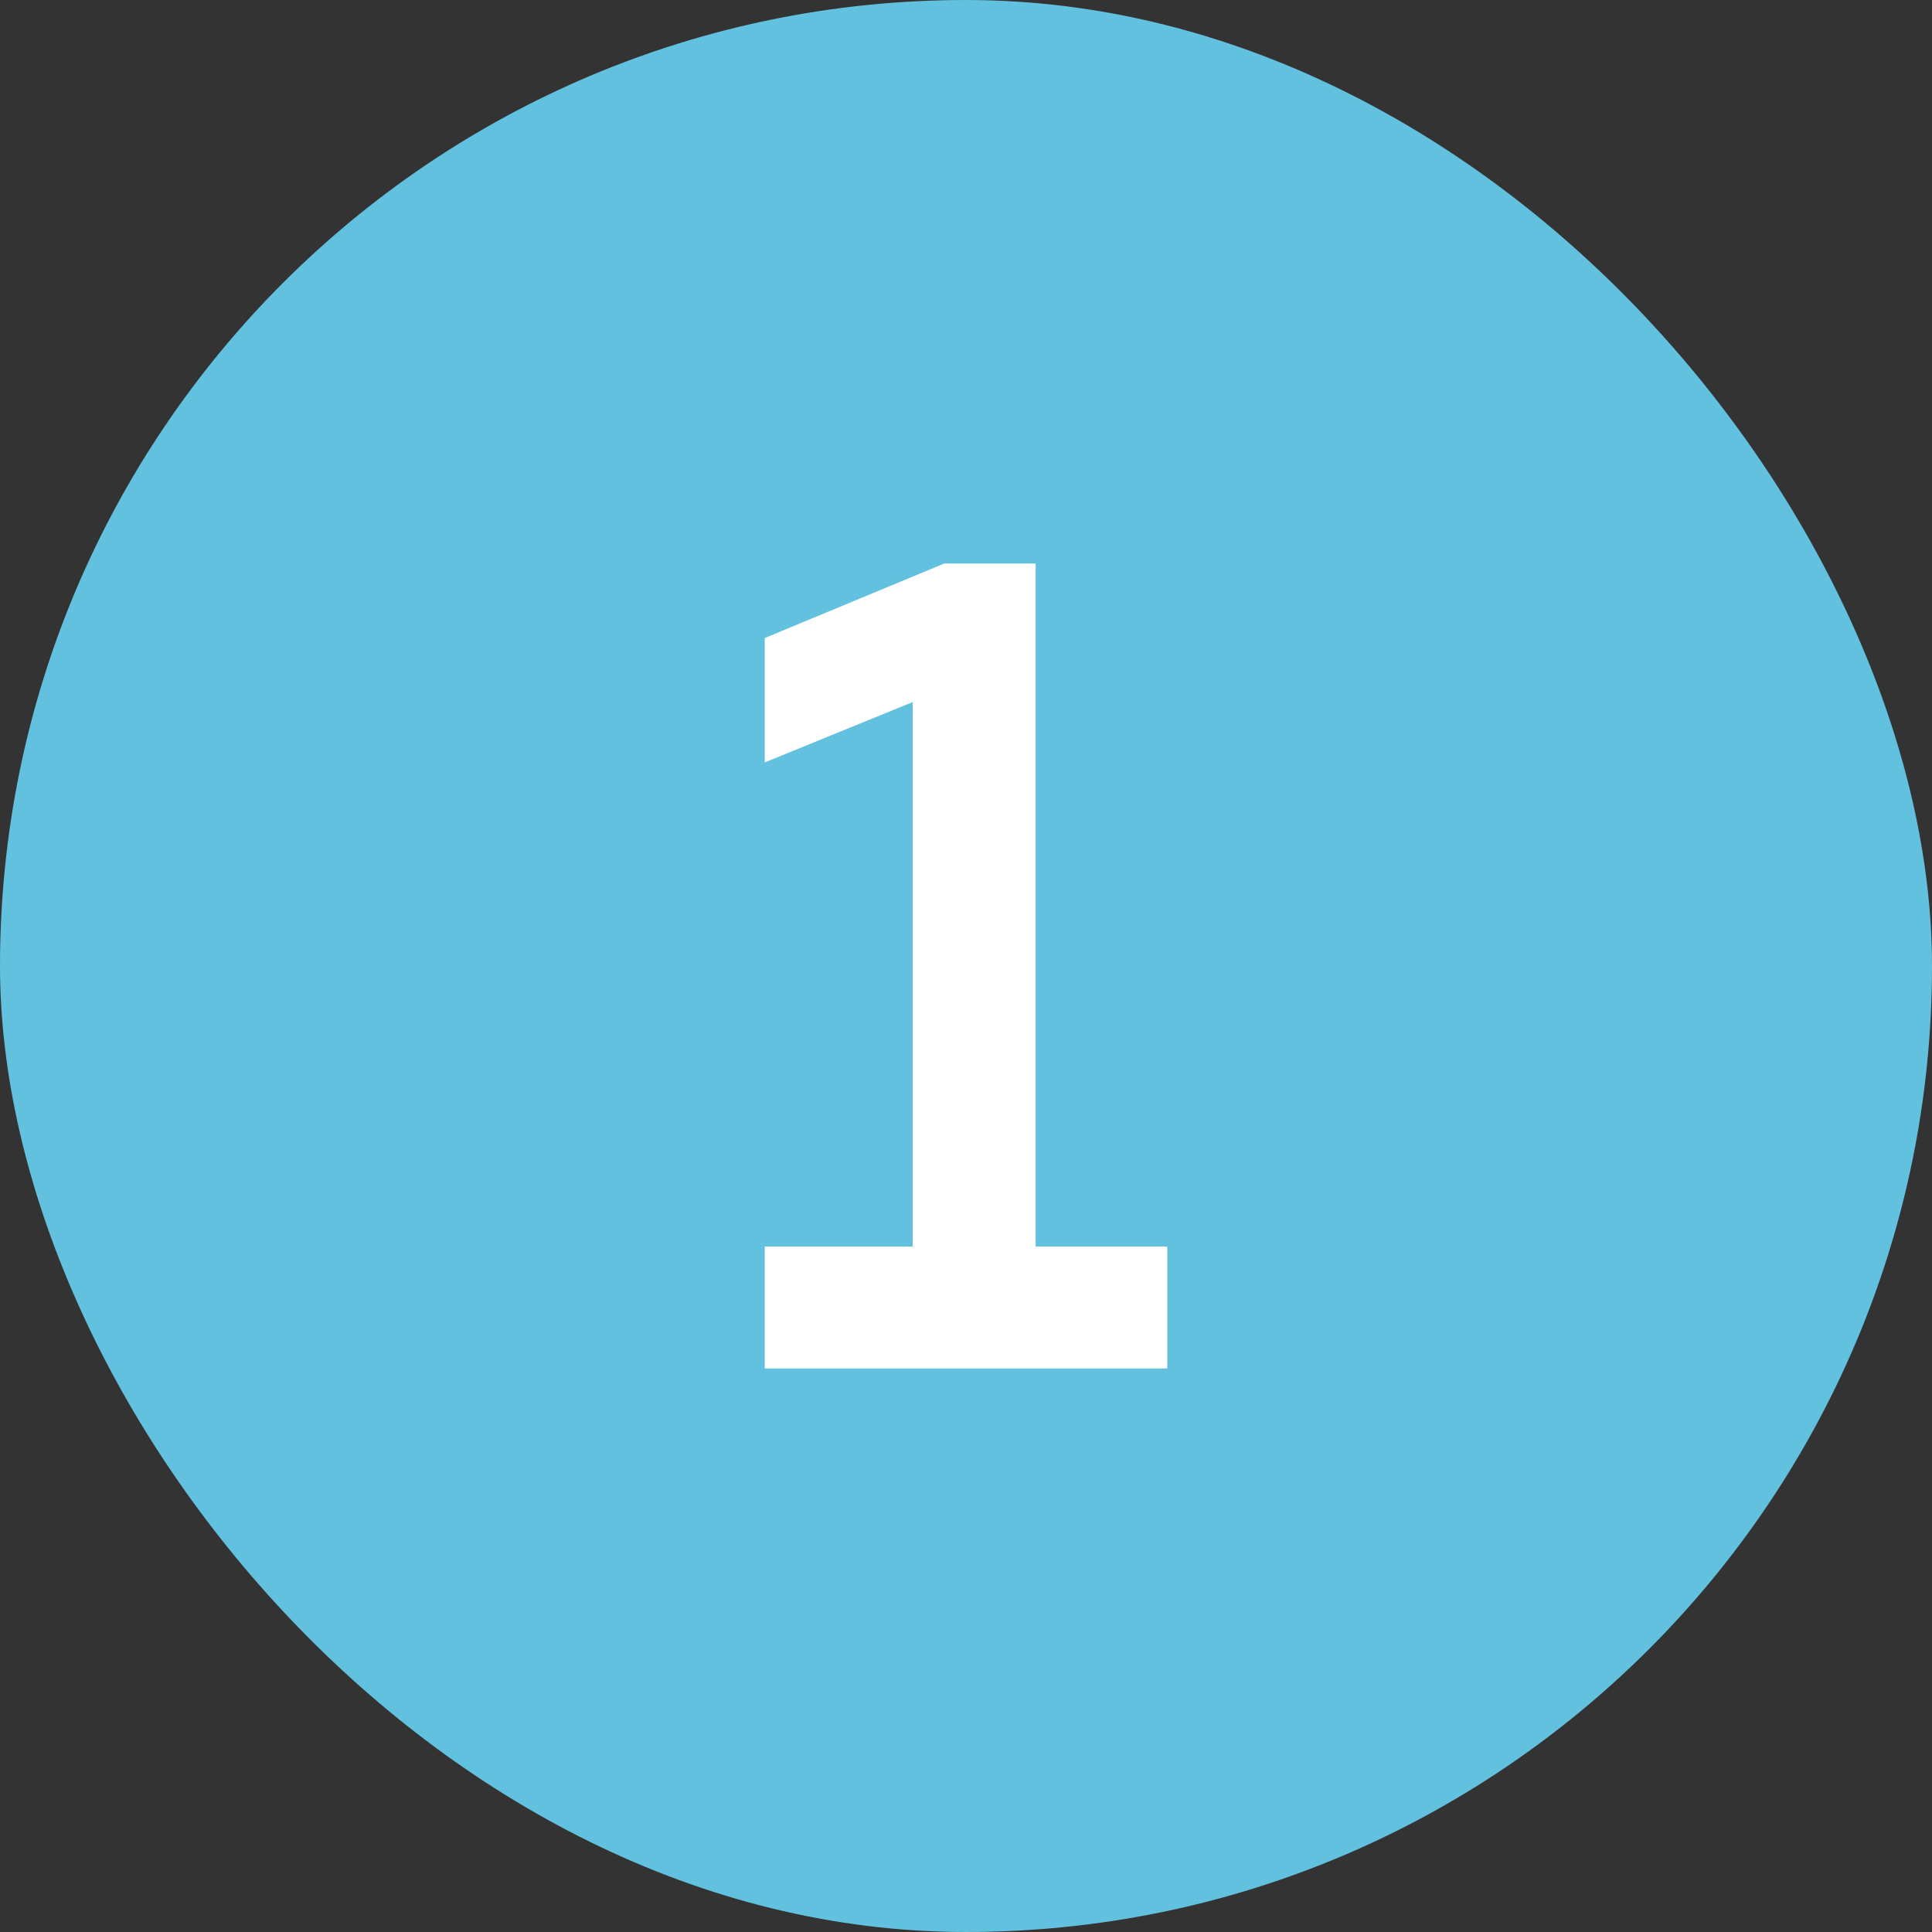 <?xml version="1.0" encoding="UTF-8"?> <svg xmlns="http://www.w3.org/2000/svg" width="24" height="24" viewBox="0 0 24 24" fill="none"><rect x="0" y="0" width="24" height="24" fill="#333333" stroke="none"/><rect width="24" height="24" rx="12" fill="#62C1DF"></rect><path d="M11.73 7H12.865V15.485H14.5V17H9.5V15.485H11.338V8.721L9.5 9.471V7.926L11.73 7Z" fill="white"></path></svg> 